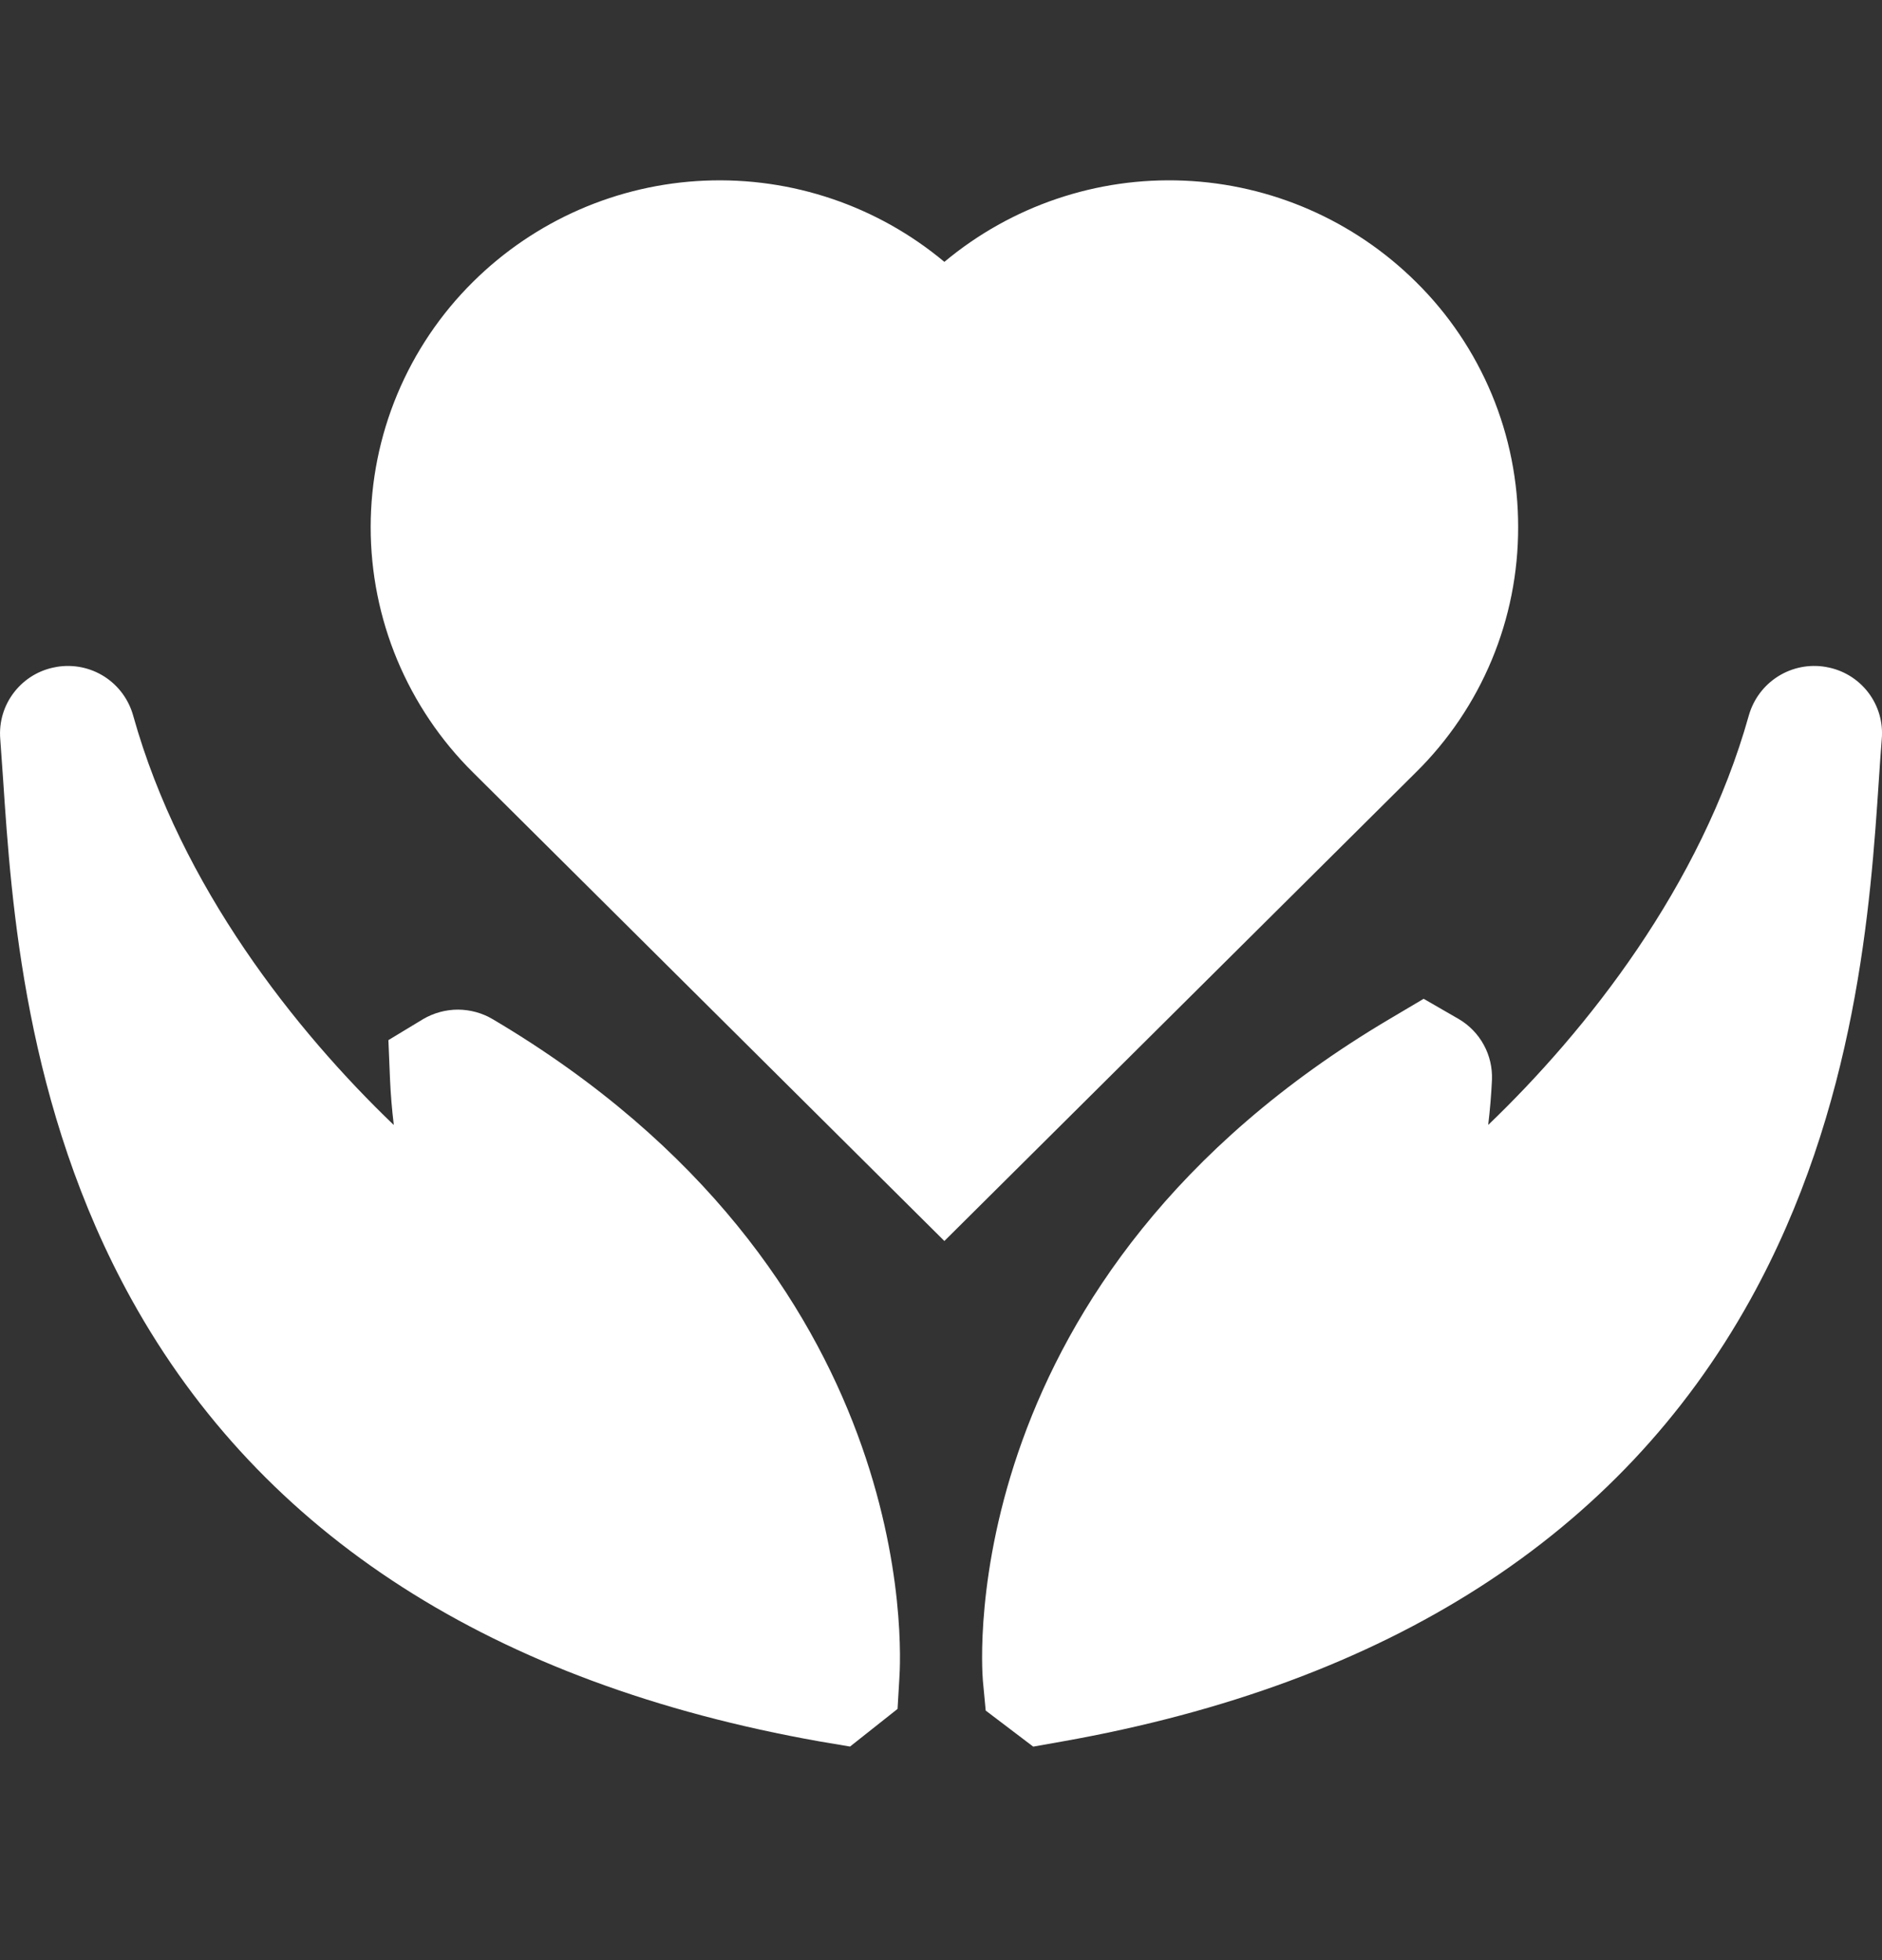 <svg xmlns="http://www.w3.org/2000/svg" width="24" height="25" viewBox="0 0 24 25" fill="none">
    <rect x="0" y="0" width="24" height="25" fill="#333333" stroke="none"/>
    <path
        d="M19.36 6.723C19.361 6.142 19.247 5.565 19.023 5.028C18.799 4.491 18.471 4.004 18.057 3.596C17.266 2.812 16.212 2.351 15.1 2.304C13.988 2.256 12.898 2.626 12.043 3.34C11.189 2.626 10.1 2.257 8.988 2.304C7.875 2.351 6.821 2.812 6.031 3.596C5.618 4.005 5.29 4.492 5.066 5.029C4.842 5.566 4.727 6.142 4.727 6.723C4.727 7.305 4.842 7.881 5.066 8.418C5.29 8.954 5.618 9.442 6.031 9.851L12.043 15.828L18.056 9.851C18.47 9.443 18.799 8.955 19.023 8.418C19.247 7.881 19.361 7.305 19.36 6.723ZM23.291 8.508L23.282 8.506C23.071 8.47 22.855 8.513 22.674 8.627C22.493 8.741 22.361 8.918 22.302 9.124C21.692 11.305 20.23 13.147 18.978 14.348C19.001 14.157 19.017 13.966 19.026 13.774C19.032 13.618 18.997 13.464 18.922 13.327C18.848 13.191 18.738 13.077 18.604 12.998L18.155 12.739L17.718 12.998C12.169 16.283 12.516 21.227 12.534 21.435L12.57 21.817L13.176 22.277L13.548 22.211C17.705 21.473 20.656 19.578 22.32 16.578C23.682 14.122 23.856 11.509 23.96 9.947C23.973 9.756 23.984 9.58 23.997 9.427C24.016 9.213 23.954 9 23.823 8.83C23.692 8.66 23.503 8.545 23.291 8.508ZM6.285 13C6.151 12.92 5.997 12.878 5.841 12.877C5.685 12.877 5.531 12.919 5.396 12.998L4.953 13.266L4.974 13.774C4.982 13.956 4.998 14.149 5.022 14.349C3.77 13.148 2.309 11.308 1.7 9.133C1.644 8.926 1.513 8.746 1.332 8.63C1.151 8.514 0.933 8.47 0.721 8.506L0.713 8.508C0.502 8.544 0.312 8.659 0.181 8.828C0.049 8.997 -0.014 9.209 0.003 9.423C0.015 9.581 0.027 9.756 0.04 9.947C0.144 11.508 0.318 14.122 1.68 16.578C3.344 19.578 6.295 21.473 10.454 22.211L10.84 22.276L11.446 21.796L11.468 21.422C11.494 21.067 11.744 16.232 6.285 13Z"
        fill="white" />
</svg>
